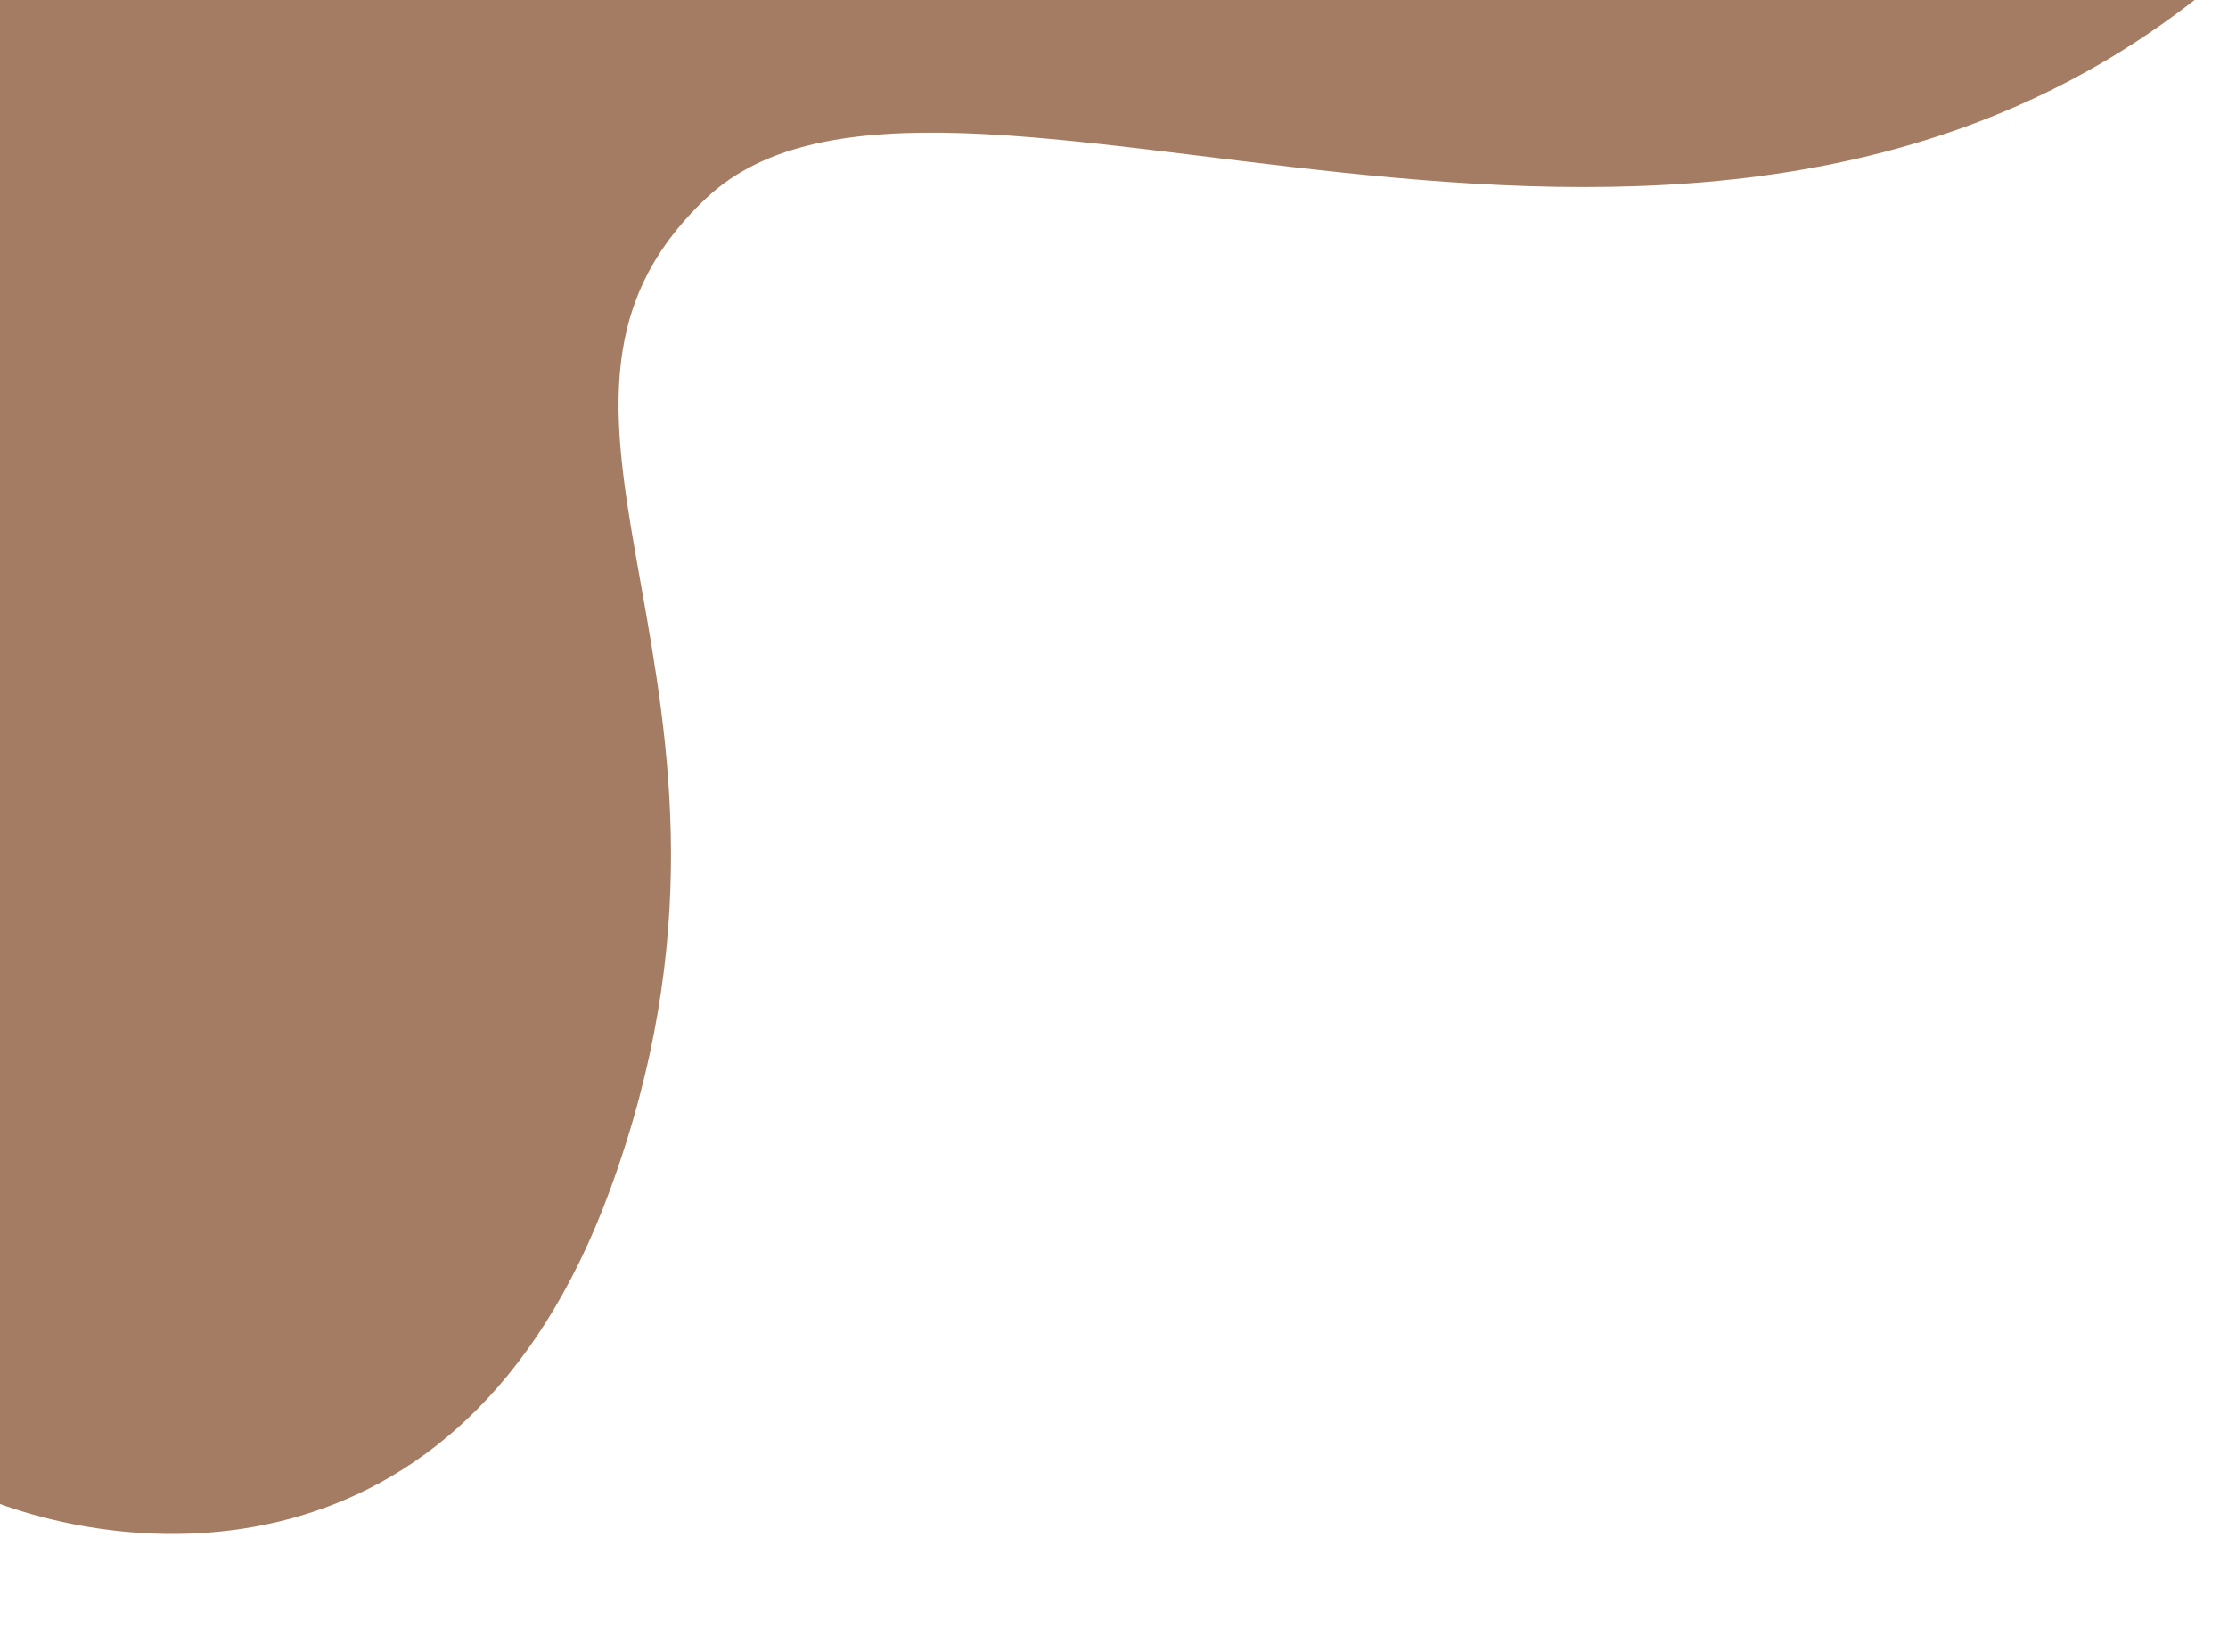 <?xml version="1.0" encoding="UTF-8"?> <svg xmlns="http://www.w3.org/2000/svg" width="395" height="293" viewBox="0 0 395 293" fill="none"><g clip-path="url(#clip0_2117_738)"><path d="M108.108 211.104C81.643 283.085 21.189 276.61 -5.73 264.375L-32 -87.084L496 -103C492 -93.688 465.189 -60.188 389.946 -0.681C295.892 73.704 166.486 -3.604 125.297 35.05C84.108 73.704 141.189 121.128 108.108 211.104Z" fill="#A37C63"></path></g><defs><clipPath id="clip0_2117_738"><rect width="395" height="293" fill="white"></rect></clipPath></defs></svg> 